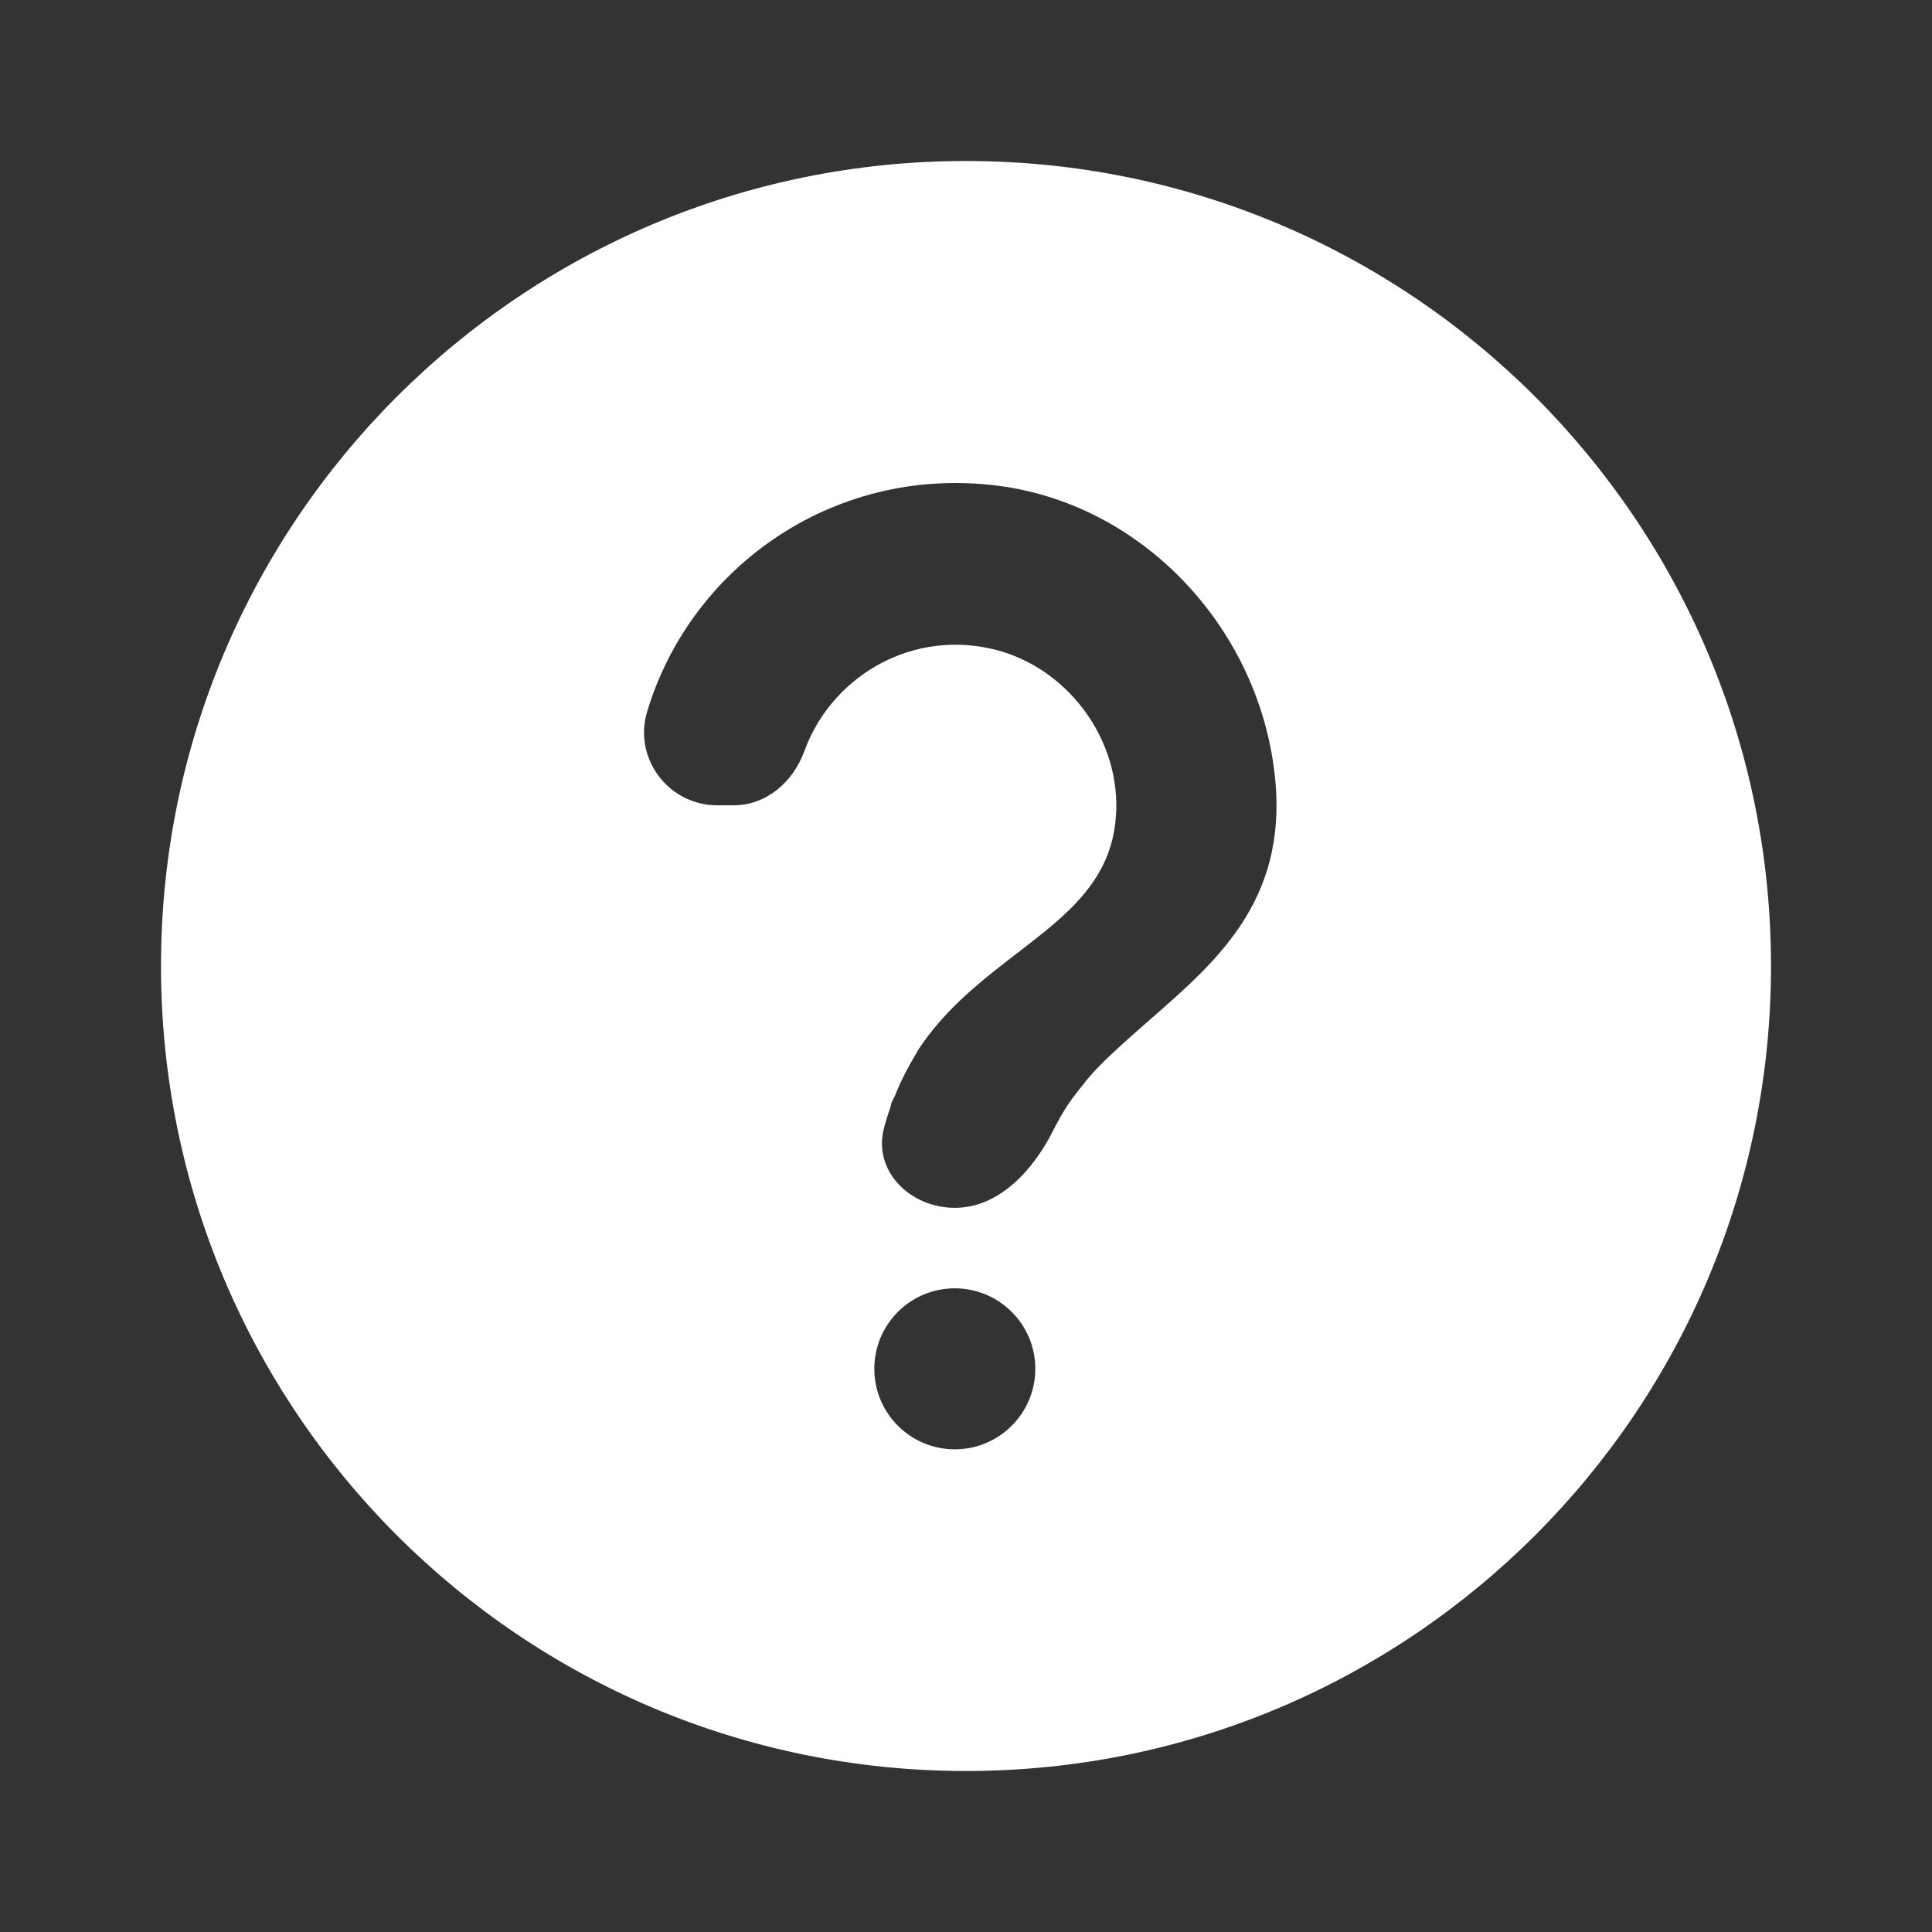 <svg width="24" height="24" viewBox="0 0 24 24" fill="none" xmlns="http://www.w3.org/2000/svg">
<rect x="0" y="0" width="24" height="24" fill="#333333" stroke="none"/>
<path fill-rule="evenodd" clip-rule="evenodd" d="M12 22C17.523 22 22 17.523 22 12C22 6.477 17.523 2 12 2C6.477 2 2 6.477 2 12C2 17.523 6.477 22 12 22ZM12.471 6.044C10.411 5.744 8.591 7.014 8.041 8.834C7.861 9.414 8.301 10.004 8.911 10.004H9.111C9.521 10.004 9.851 9.714 9.991 9.334C10.311 8.444 11.261 7.834 12.291 8.054C13.241 8.254 13.941 9.184 13.861 10.154C13.802 10.944 13.249 11.369 12.635 11.841C12.208 12.17 11.751 12.521 11.411 13.034C11.411 13.039 11.408 13.041 11.406 13.044C11.403 13.046 11.401 13.049 11.401 13.054C11.396 13.064 11.391 13.071 11.386 13.079C11.381 13.086 11.376 13.094 11.371 13.104C11.281 13.254 11.191 13.424 11.121 13.604C11.116 13.619 11.108 13.631 11.101 13.644C11.093 13.656 11.086 13.669 11.081 13.684C11.075 13.695 11.073 13.706 11.07 13.719C11.068 13.729 11.065 13.741 11.061 13.754C11.032 13.836 11.005 13.923 10.981 14.014C10.841 14.548 11.308 15.004 11.861 15.004C12.413 15.004 12.838 14.533 13.085 14.039C13.103 14.003 13.121 13.968 13.141 13.934C13.151 13.919 13.158 13.904 13.166 13.889C13.173 13.874 13.181 13.859 13.191 13.844C13.271 13.704 13.371 13.574 13.471 13.454C13.476 13.449 13.481 13.441 13.486 13.434C13.491 13.426 13.496 13.419 13.501 13.414C13.601 13.294 13.711 13.184 13.831 13.074C13.98 12.933 14.137 12.796 14.295 12.658C15.156 11.906 16.049 11.127 15.821 9.514C15.581 7.774 14.211 6.304 12.471 6.044ZM10.861 17.004C10.861 16.452 11.308 16.004 11.861 16.004C12.413 16.004 12.861 16.452 12.861 17.004C12.861 17.556 12.413 18.004 11.861 18.004C11.308 18.004 10.861 17.556 10.861 17.004Z" fill="white"/>
</svg>
